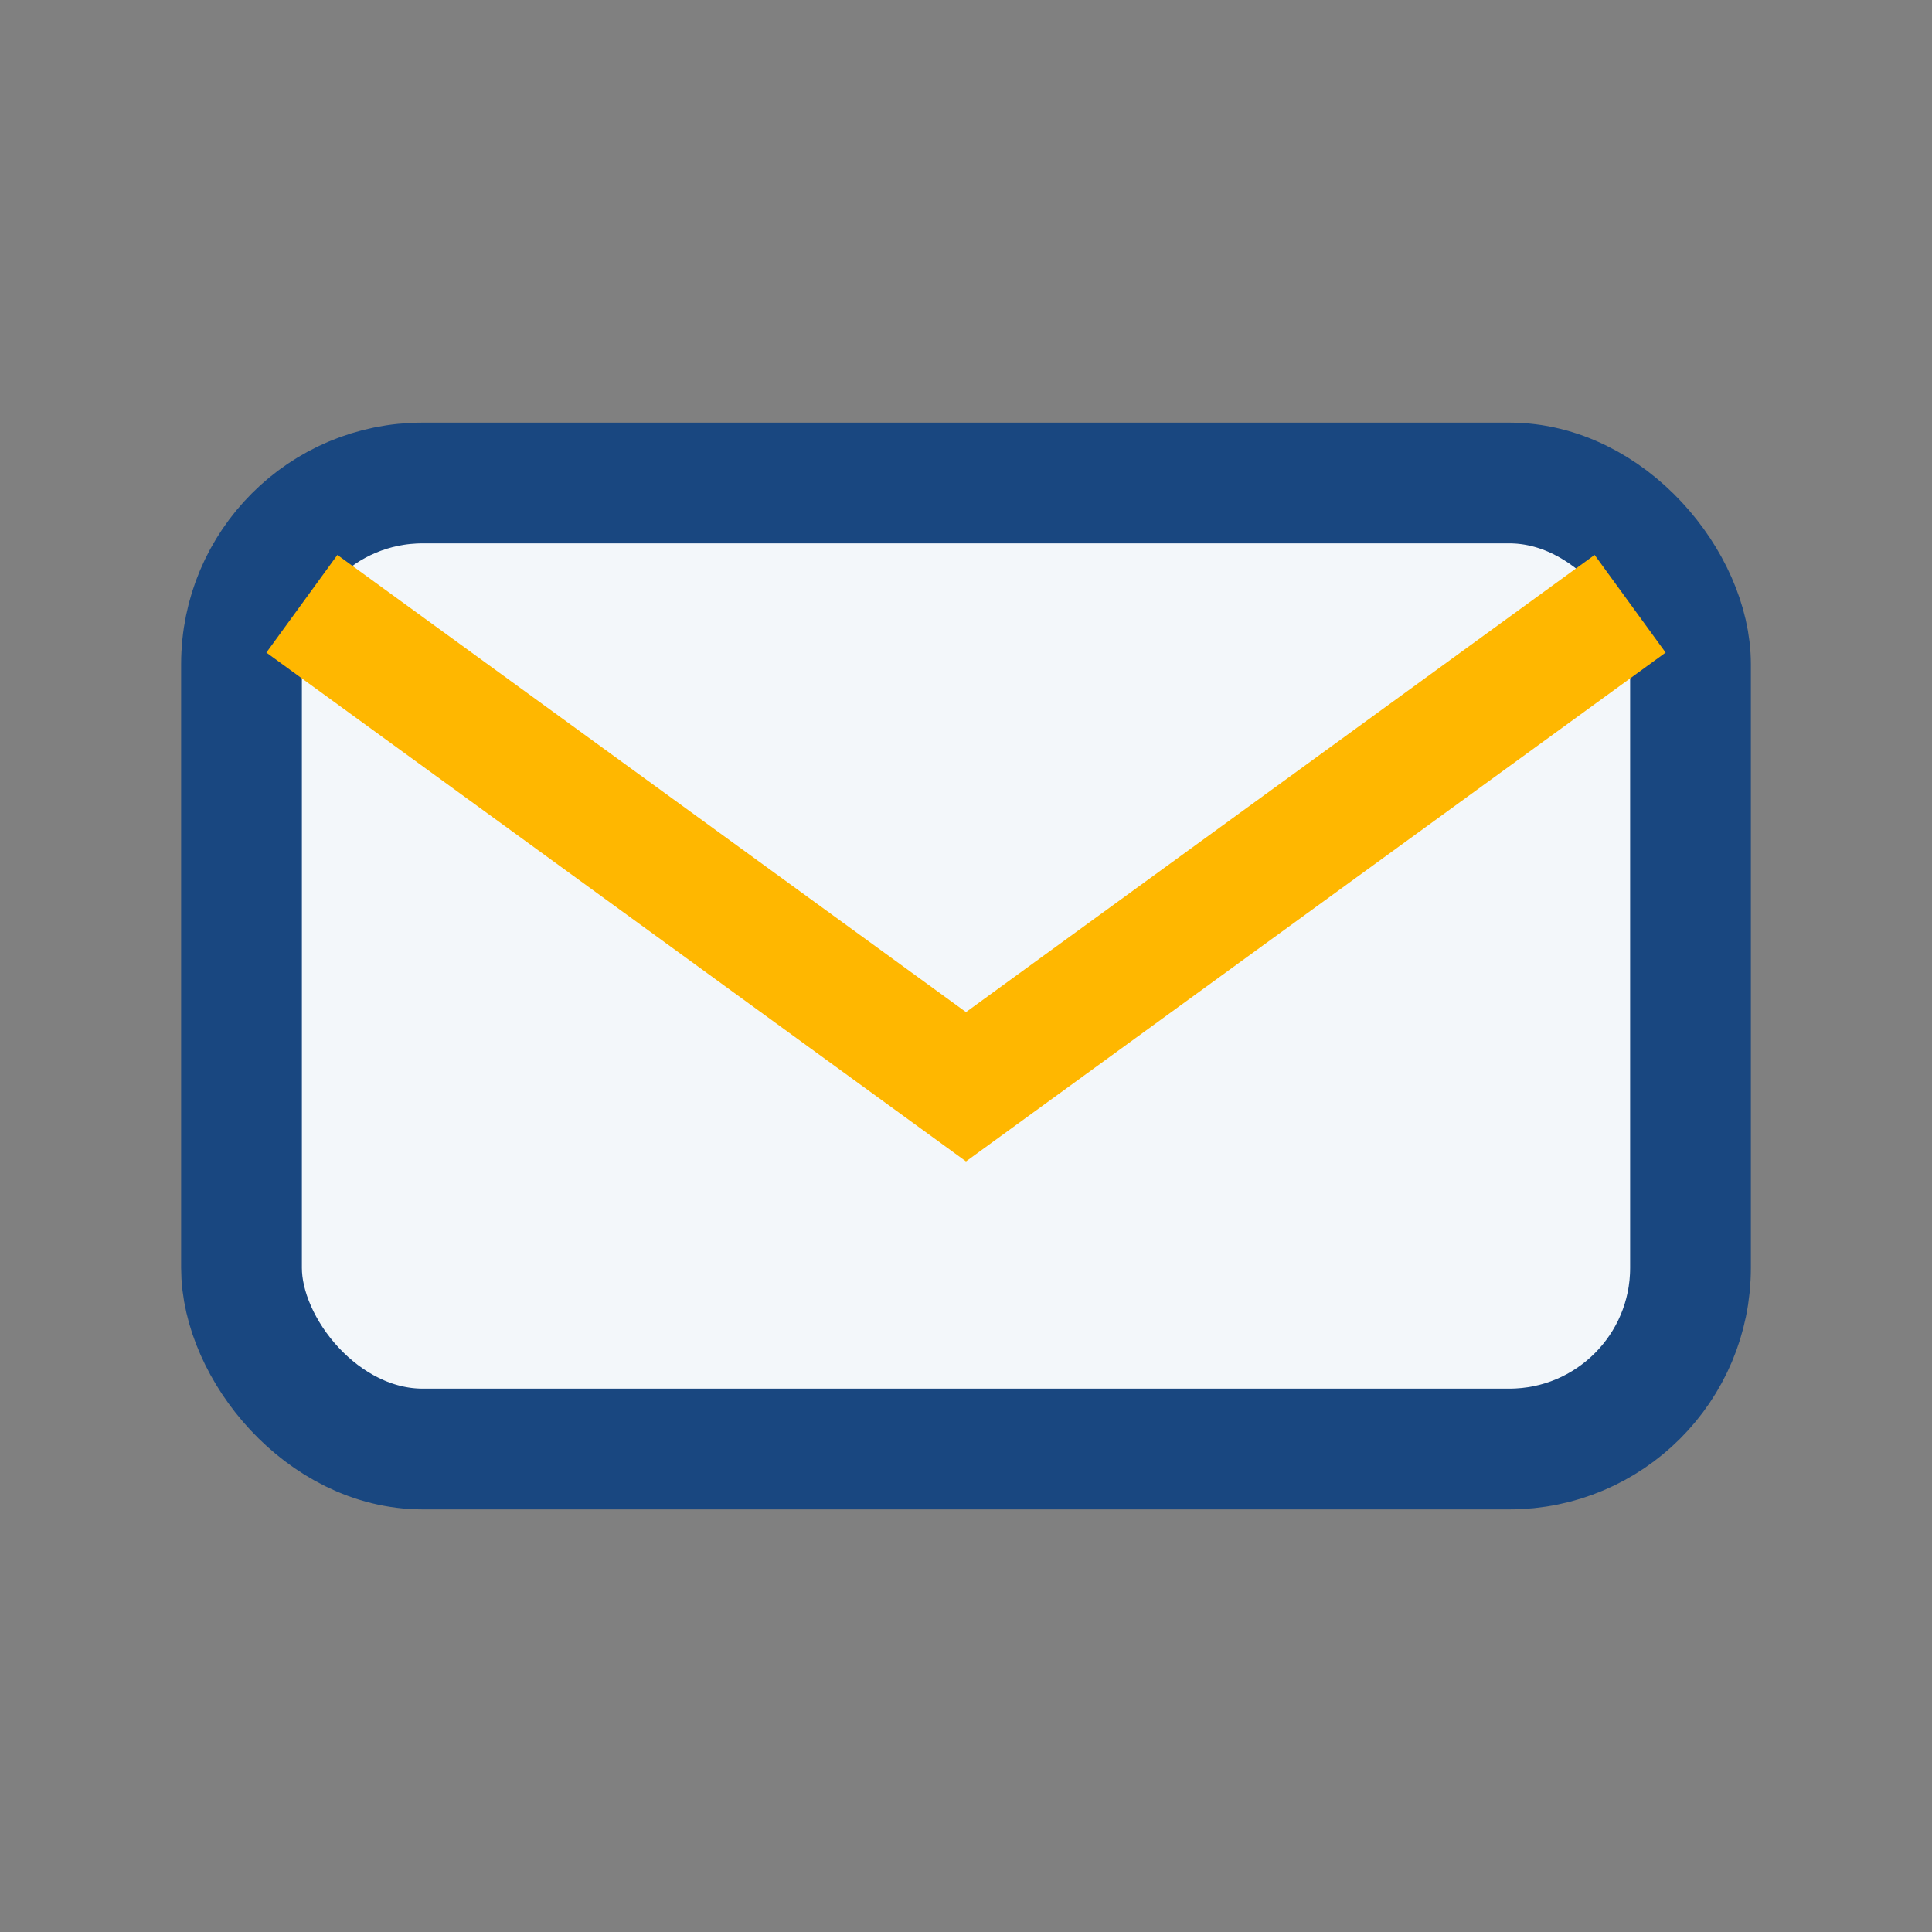 <?xml version="1.0" encoding="UTF-8"?>
<svg xmlns="http://www.w3.org/2000/svg" width="32" height="32" viewBox="0 0 32 32"><rect x="0" y="0" width="32" height="32" fill="#808080" stroke="none"/><rect x="4" y="8" width="24" height="16" rx="3" fill="#F3F7FA" stroke="#194780" stroke-width="2"/><path d="M5 10l11 8 11-8" stroke="#FFB700" stroke-width="2" fill="none"/></svg>